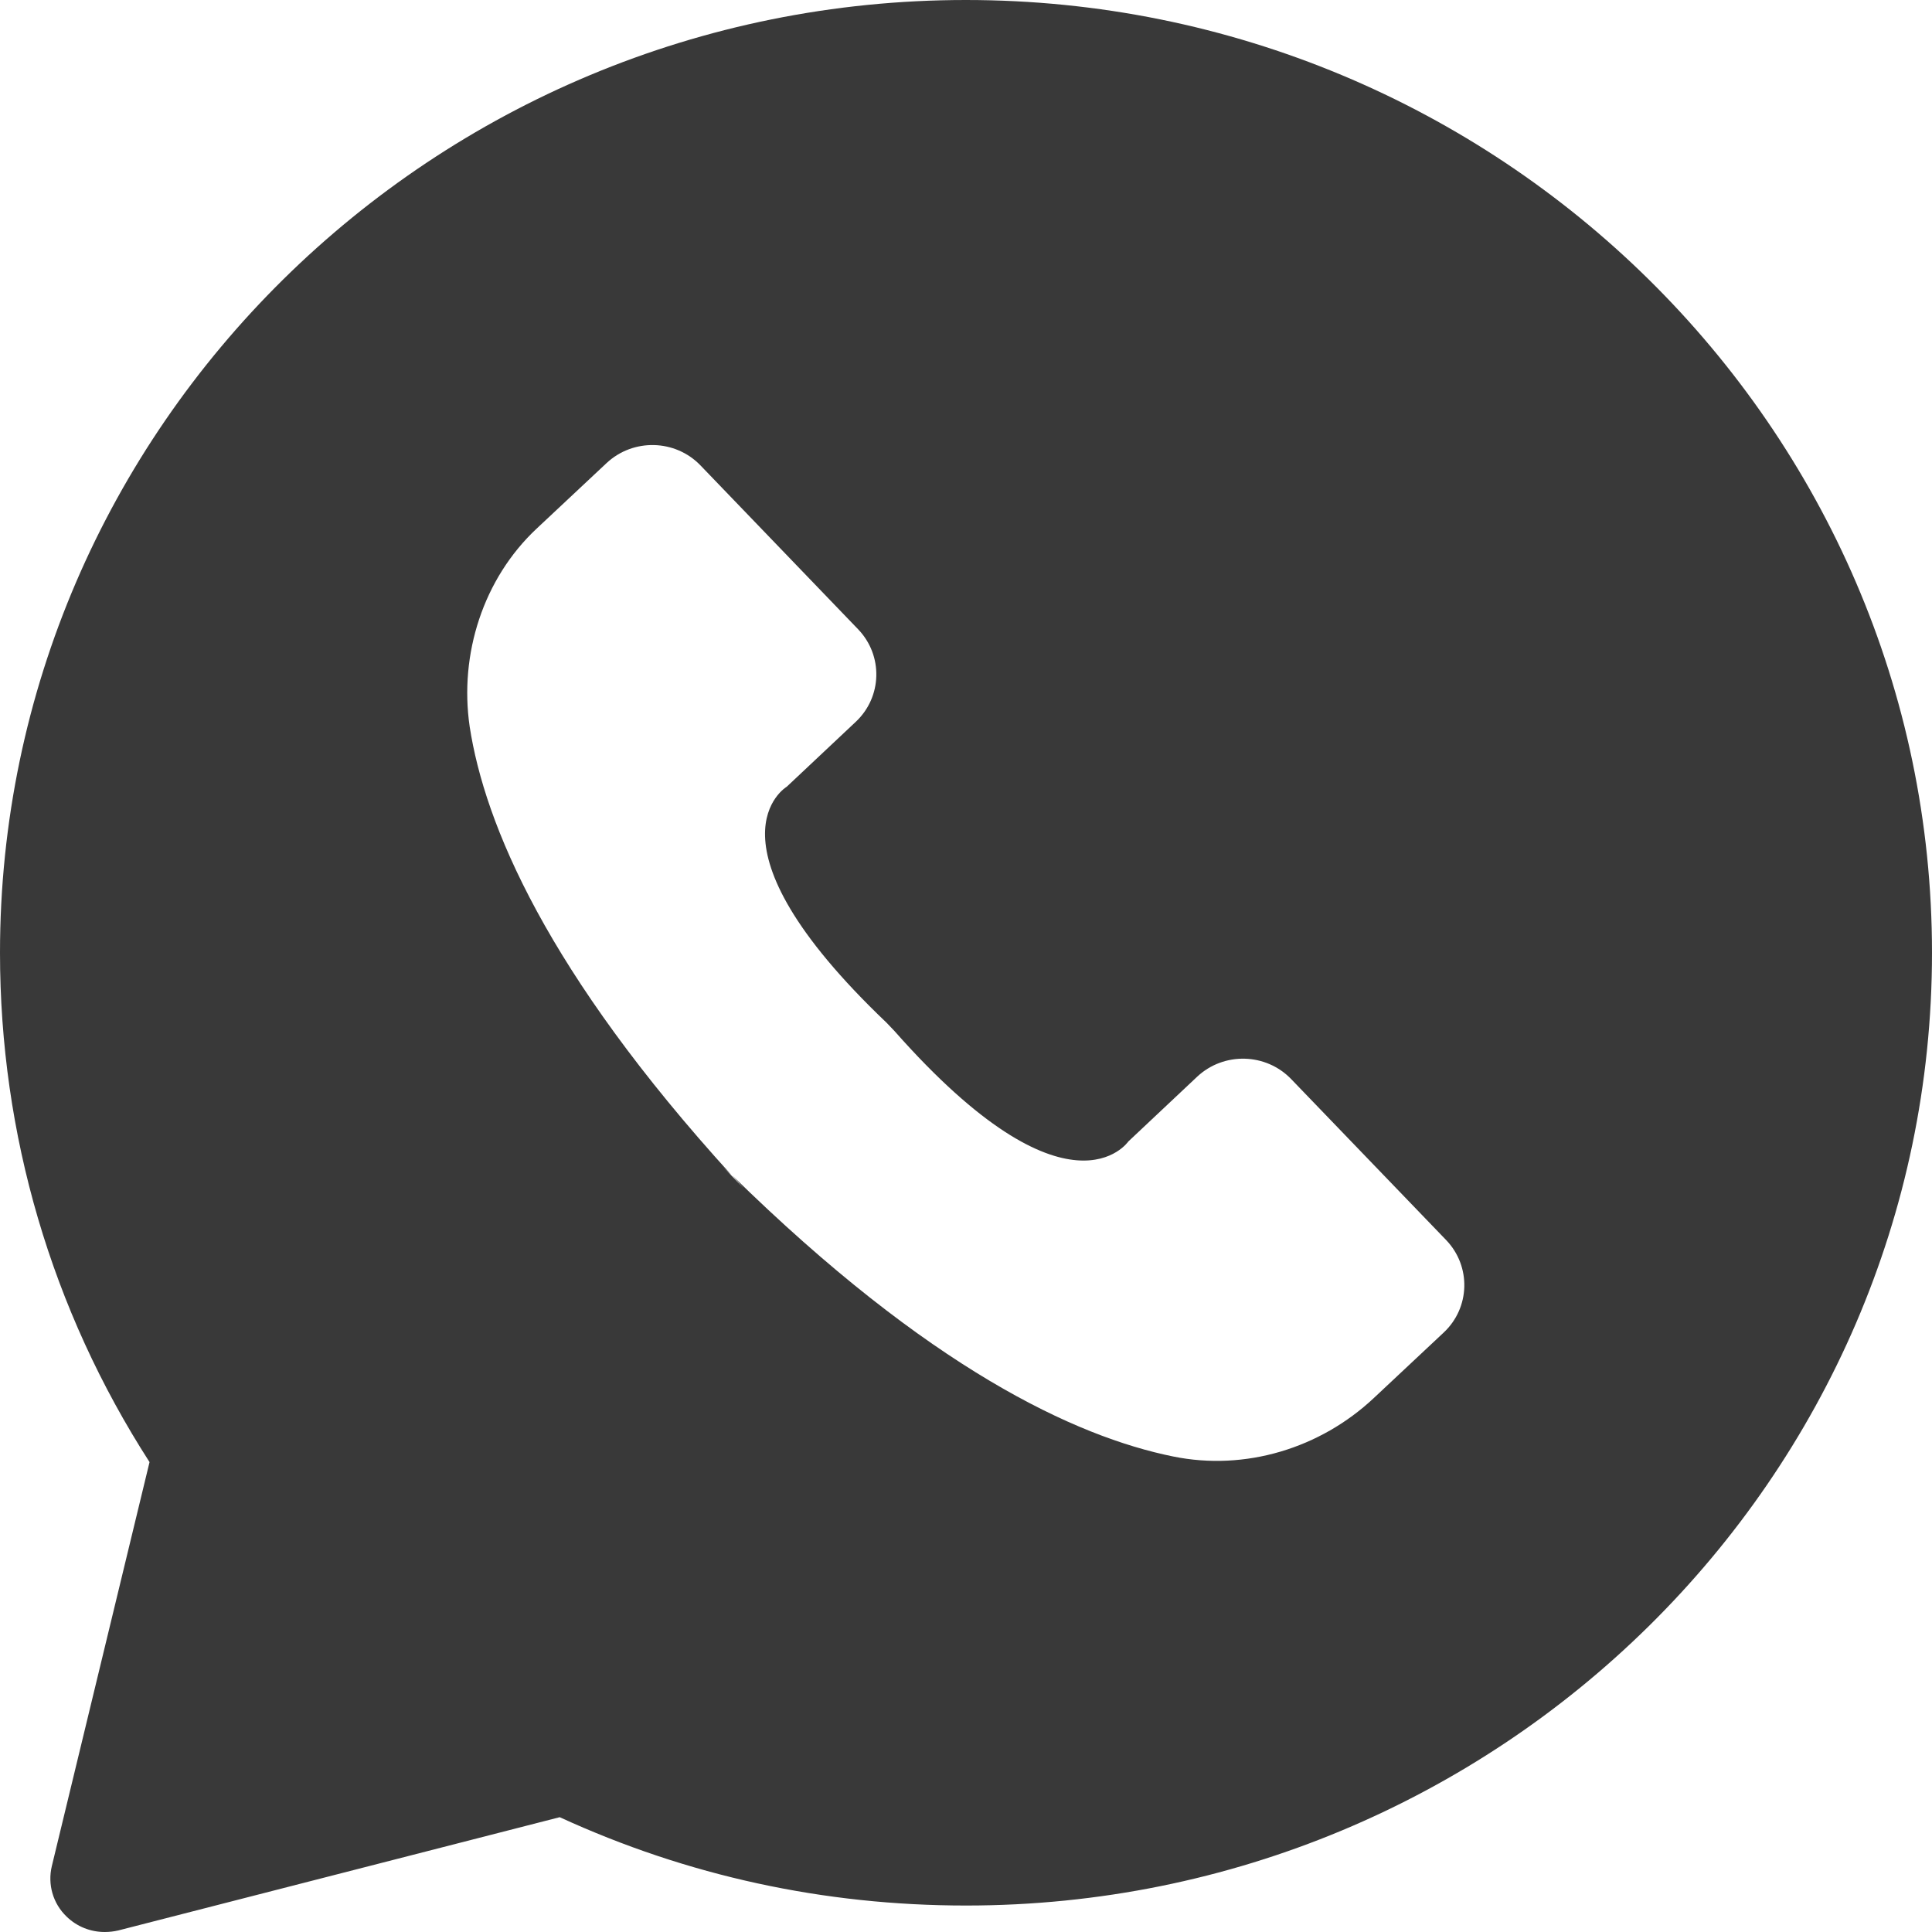 <?xml version="1.0" encoding="UTF-8"?> <svg xmlns="http://www.w3.org/2000/svg" width="40" height="40" viewBox="0 0 40 40" fill="none"><path d="M1.073 38.636C0.983 39.013 1.095 39.411 1.382 39.684C1.595 39.89 1.876 40 2.168 40C2.264 40 2.359 39.989 2.449 39.968L11.588 37.623C14.234 38.838 17.058 39.452 20.002 39.452C31.028 39.452 40 30.604 40 19.726C40 8.85 31.024 0 19.998 0C8.972 0 0 8.85 0 19.726C0 23.483 1.066 27.118 3.096 30.271L1.073 38.636ZM11.111 10.944L12.559 9.587C13.11 9.072 13.981 9.093 14.503 9.636L17.766 13.028C18.288 13.571 18.266 14.431 17.716 14.946L16.289 16.288C16.289 16.288 14.402 17.407 18.356 21.175L18.519 21.346C22.13 25.434 23.361 23.633 23.361 23.633L24.787 22.291C25.338 21.776 26.209 21.798 26.732 22.341L29.939 25.672C30.462 26.215 30.44 27.075 29.889 27.59L28.441 28.947C27.335 29.984 25.784 30.46 24.289 30.155C22.262 29.745 19.227 28.326 15.155 24.33C15.234 24.419 15.313 24.501 15.392 24.596L14.898 24.085C14.981 24.174 15.067 24.252 15.15 24.334C11.315 20.123 10.034 17.06 9.724 15.043C9.505 13.543 10.005 11.98 11.111 10.944Z" fill="#393939"></path></svg> 